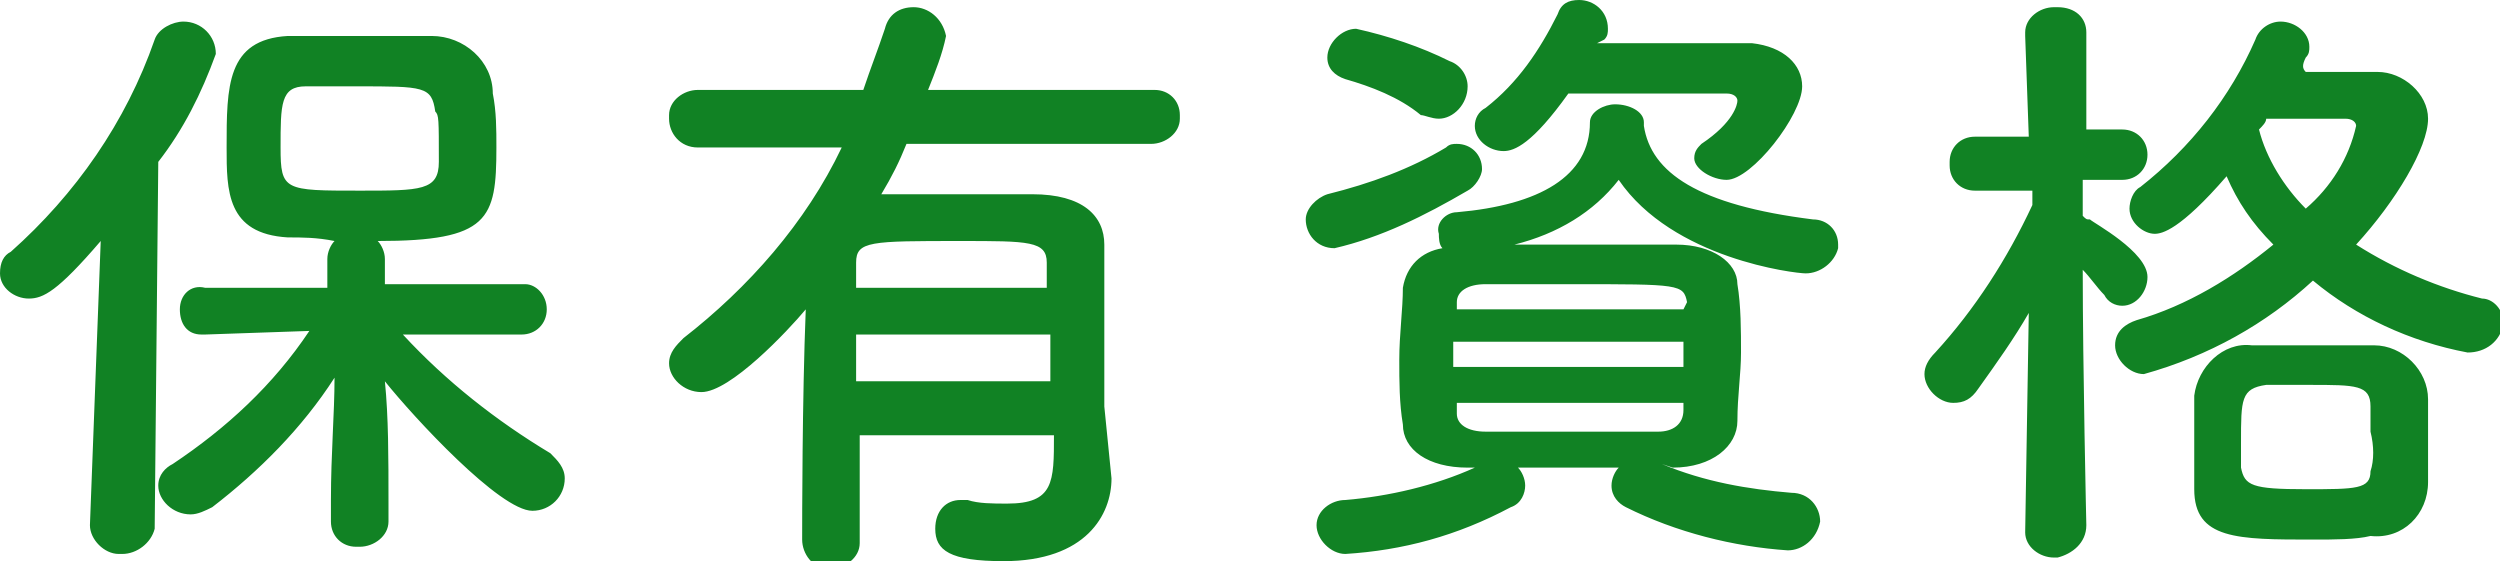 <?xml version="1.0" encoding="utf-8"?>
<!-- Generator: Adobe Illustrator 22.1.0, SVG Export Plug-In . SVG Version: 6.00 Build 0)  -->
<svg version="1.1" id="レイヤー_1" xmlns="http://www.w3.org/2000/svg" xmlns:xlink="http://www.w3.org/1999/xlink" x="0px"
	 y="0px" width="69.5px" height="15.6px" viewBox="0 0 69.5 15.6" style="enable-background:new 0 0 69.5 15.6;"
	 xml:space="preserve">
<style type="text/css">
	.st0{fill:#118224;}
</style>
<path id="パス_567" class="st0" d="M14.5,9.3c0.4,0,0.7-0.3,0.7-0.7c0,0,0,0,0,0c0-0.4-0.3-0.7-0.6-0.7c0,0,0,0-0.1,0l-3.8,0V7.2
	c0-0.2-0.1-0.4-0.2-0.5c3.1,0,3.3-0.6,3.3-2.6c0-0.5,0-1-0.1-1.5C13.7,1.7,12.9,1,12,1c-0.6,0-1.4,0-2.2,0C9.2,1,8.6,1,8,1
	C6.3,1.1,6.3,2.4,6.3,4.1c0,1.2,0,2.4,1.7,2.5c0.4,0,0.8,0,1.3,0.1C9.2,6.8,9.1,7,9.1,7.2v0.8l-3.4,0C5.3,7.9,5,8.2,5,8.6
	c0,0,0,0,0,0C5,9,5.2,9.3,5.6,9.3c0,0,0.1,0,0.1,0h0l2.9-0.1c-1,1.5-2.3,2.7-3.8,3.7c-0.2,0.1-0.4,0.3-0.4,0.6
	c0,0.4,0.4,0.8,0.9,0.8c0.2,0,0.4-0.1,0.6-0.2c1.3-1,2.5-2.2,3.4-3.6c0,1-0.1,2.1-0.1,3.4v0.6c0,0.4,0.3,0.7,0.7,0.7c0,0,0,0,0.1,0
	c0.4,0,0.8-0.3,0.8-0.7c0,0,0,0,0,0V14c0-1.3,0-2.4-0.1-3.4c0.8,1,3.2,3.6,4.1,3.6c0.5,0,0.9-0.4,0.9-0.9c0-0.3-0.2-0.5-0.4-0.7
	c-1.5-0.9-2.9-2-4.1-3.3L14.5,9.3L14.5,9.3z M2.5,14.6L2.5,14.6c0,0.4,0.4,0.8,0.8,0.8c0,0,0,0,0.1,0c0.4,0,0.8-0.3,0.9-0.7
	c0,0,0,0,0,0L4.4,4.5c0.7-0.9,1.2-1.9,1.6-3c0-0.5-0.4-0.9-0.9-0.9c-0.3,0-0.7,0.2-0.8,0.5C3.5,3.4,2.1,5.4,0.3,7
	C0.1,7.1,0,7.3,0,7.6C0,8,0.4,8.3,0.8,8.3c0,0,0,0,0,0c0.4,0,0.8-0.2,2-1.6L2.5,14.6z M12.2,4.5c0,0.8-0.5,0.8-2.2,0.8
	c-2.1,0-2.2,0-2.2-1.2c0-1.2,0-1.7,0.7-1.7c0.4,0,0.9,0,1.4,0c1.9,0,2.1,0,2.2,0.7C12.2,3.2,12.2,3.3,12.2,4.5z M30.7,11.3
	c0-0.7,0-3.7,0-4.5c0-0.8-0.6-1.4-2-1.4c-0.5,0-1,0-1.6,0c-0.9,0-1.8,0-2.6,0c0.3-0.5,0.5-0.9,0.7-1.4H32c0.4,0,0.8-0.3,0.8-0.7
	c0,0,0,0,0-0.1c0-0.4-0.3-0.7-0.7-0.7c0,0,0,0-0.1,0h-6.2c0.2-0.5,0.4-1,0.5-1.5c-0.1-0.5-0.5-0.8-0.9-0.8c-0.4,0-0.7,0.2-0.8,0.6
	c-0.2,0.6-0.4,1.1-0.6,1.7h-4.6c-0.4,0-0.8,0.3-0.8,0.7c0,0,0,0.1,0,0.1c0,0.4,0.3,0.8,0.8,0.8c0,0,0,0,0.1,0h3.9
	c-1,2.1-2.6,3.9-4.4,5.3c-0.2,0.2-0.4,0.4-0.4,0.7c0,0.4,0.4,0.8,0.9,0.8c0.8,0,2.4-1.7,2.9-2.3c-0.1,2.5-0.1,5.9-0.1,6.4
	c0,0.4,0.3,0.8,0.7,0.8c0,0,0.1,0,0.1,0c0.4,0,0.8-0.3,0.8-0.7c0,0,0,0,0-0.1v-2.9h5.4c0,1.3,0,1.9-1.3,1.9c-0.4,0-0.8,0-1.1-0.1
	c-0.1,0-0.1,0-0.2,0c-0.4,0-0.7,0.3-0.7,0.8c0,0,0,0,0,0c0,0.6,0.4,0.9,1.9,0.9c2.3,0,3-1.3,3-2.3v0L30.7,11.3z M23.8,8
	c0-0.3,0-0.5,0-0.7c0-0.6,0.4-0.6,2.9-0.6c1.9,0,2.4,0,2.4,0.6c0,0.2,0,0.4,0,0.7H23.8z M29.2,10.6h-5.4V9.3h5.4V10.6z M44.6,1.1
	c0.1-0.1,0.1-0.2,0.1-0.3C44.7,0.3,44.3,0,43.9,0c-0.3,0-0.5,0.1-0.6,0.4c-0.5,1-1.1,1.9-2,2.6C41.1,3.1,41,3.3,41,3.5
	c0,0.4,0.4,0.7,0.8,0.7c0.3,0,0.8-0.2,1.8-1.6c0.7,0,1.6,0,2.4,0c0.9,0,1.6,0,2,0c0.2,0,0.3,0.1,0.3,0.2c0,0.1-0.1,0.6-1,1.2
	c-0.1,0.1-0.2,0.2-0.2,0.4C47.1,4.7,47.6,5,48,5c0.7,0,2.1-1.8,2.1-2.6c0-0.6-0.5-1.1-1.4-1.2c-0.3,0-0.7,0-1.2,0c-1,0-2.1,0-3.1,0
	L44.6,1.1z M40,3.3c0.4,0,0.8-0.4,0.8-0.9c0-0.3-0.2-0.6-0.5-0.7c-0.8-0.4-1.7-0.7-2.6-0.9c-0.4,0-0.8,0.4-0.8,0.8
	c0,0.3,0.2,0.5,0.5,0.6c0.7,0.2,1.5,0.5,2.1,1C39.6,3.2,39.8,3.3,40,3.3z M46.5,13c1.1,0,1.8-0.6,1.8-1.3c0-0.7,0.1-1.3,0.1-1.9
	s0-1.3-0.1-1.9c0-0.6-0.7-1.1-1.7-1.1c-0.9,0-1.8,0-2.7,0c-0.6,0-1.2,0-1.8,0C43.3,6.5,44.3,5.9,45,5c1.5,2.2,4.9,2.6,5.2,2.6
	c0.4,0,0.8-0.3,0.9-0.7c0,0,0,0,0-0.1c0-0.4-0.3-0.7-0.7-0.7c-3.2-0.4-4.5-1.3-4.7-2.6l0-0.1V3.4c0-0.3-0.4-0.5-0.8-0.5
	c-0.3,0-0.7,0.2-0.7,0.5c0,1.5-1.4,2.3-3.7,2.5c-0.3,0-0.6,0.3-0.5,0.6c0,0.1,0,0.3,0.1,0.4C39.5,7,39.1,7.4,39,8
	c0,0.6-0.1,1.3-0.1,2c0,0.6,0,1.2,0.1,1.8c0,0.7,0.7,1.2,1.8,1.2H41c-1.1,0.5-2.4,0.8-3.6,0.9c-0.4,0-0.8,0.3-0.8,0.7c0,0,0,0,0,0
	c0,0.4,0.4,0.8,0.8,0.8c0,0,0,0,0,0c1.6-0.1,3.1-0.5,4.6-1.3c0.3-0.1,0.4-0.4,0.4-0.6c0-0.2-0.1-0.4-0.2-0.5H45
	c-0.1,0.1-0.2,0.3-0.2,0.5c0,0.3,0.2,0.5,0.4,0.6c1.4,0.7,3,1.1,4.5,1.2c0.4,0,0.8-0.3,0.9-0.8c0,0,0,0,0,0c0-0.4-0.3-0.8-0.8-0.8
	c0,0,0,0,0,0c-1.2-0.1-2.4-0.3-3.6-0.8L46.5,13z M40.8,5.3c0.2-0.1,0.4-0.4,0.4-0.6c0-0.4-0.3-0.7-0.7-0.7c-0.1,0-0.2,0-0.3,0.1
	c-1,0.6-2.1,1-3.3,1.3c-0.3,0.1-0.6,0.4-0.6,0.7c0,0.4,0.3,0.8,0.8,0.8c0,0,0,0,0,0C38.4,6.6,39.6,6,40.8,5.3z M46.8,8.6h-6.3V8.4
	c0-0.3,0.3-0.5,0.8-0.5c0.8,0,1.6,0,2.4,0c3,0,3.1,0,3.2,0.5L46.8,8.6z M46.8,10.2h-6.4V9.5h6.4V10.2z M46.8,11.4
	c0,0.4-0.3,0.6-0.7,0.6c-0.8,0-1.6,0-2.4,0s-1.6,0-2.4,0c-0.5,0-0.8-0.2-0.8-0.5v-0.3h6.3V11.4z M64.3,7.8c1.2,1,2.7,1.7,4.3,2
	c0.5,0,0.9-0.3,1-0.8c0,0,0,0,0,0c0-0.4-0.3-0.7-0.6-0.7c-1.2-0.3-2.4-0.8-3.5-1.5c1.1-1.2,2-2.7,2-3.5c0-0.7-0.7-1.3-1.4-1.3
	c0,0,0,0-0.1,0c-0.6,0-1.3,0-1.9,0C64,1.9,64,1.8,64.1,1.6c0.1-0.1,0.1-0.2,0.1-0.3c0-0.4-0.4-0.7-0.8-0.7c-0.3,0-0.6,0.2-0.7,0.5
	c-0.7,1.6-1.8,3-3.2,4.1c-0.2,0.1-0.3,0.4-0.3,0.6c0,0.4,0.4,0.7,0.7,0.7c0.2,0,0.7-0.1,2-1.6c0.3,0.7,0.7,1.3,1.3,1.9
	c-1.1,0.9-2.4,1.7-3.8,2.1c-0.3,0.1-0.6,0.3-0.6,0.7c0,0.4,0.4,0.8,0.8,0.8c0,0,0,0,0,0C61.4,9.9,63,9,64.3,7.8z M67.5,13.4
	c0-0.3,0-0.6,0-0.9c0-0.5,0-1,0-1.4c0-0.8-0.7-1.5-1.5-1.5c0,0-0.1,0-0.1,0c-0.4,0-1,0-1.6,0c-0.6,0-1.3,0-1.7,0
	c-0.8-0.1-1.5,0.6-1.6,1.4c0,0,0,0,0,0.1c0,0.4,0,0.9,0,1.4c0,0.4,0,0.8,0,1.1C61,15,62.2,15,64.3,15c0.6,0,1.2,0,1.6-0.1
	C66.8,15,67.5,14.3,67.5,13.4C67.5,13.4,67.5,13.4,67.5,13.4z M58,14.6c0,0-0.1-4.4-0.1-7.1c0.2,0.2,0.4,0.5,0.6,0.7
	c0.1,0.2,0.3,0.3,0.5,0.3c0.4,0,0.7-0.4,0.7-0.8c0-0.7-1.5-1.5-1.6-1.6c-0.1,0-0.1,0-0.2-0.1c0-0.3,0-0.6,0-1l1.1,0h0
	c0.4,0,0.7-0.3,0.7-0.7c0,0,0,0,0,0c0-0.4-0.3-0.7-0.7-0.7c0,0,0,0-0.1,0H58C58,2.2,58,0.9,58,0.9v0c0-0.4-0.3-0.7-0.8-0.7
	c0,0,0,0-0.1,0c-0.4,0-0.8,0.3-0.8,0.7c0,0,0,0,0,0.1v0l0.1,2.8h-1.5c-0.4,0-0.7,0.3-0.7,0.7c0,0,0,0,0,0.1c0,0.4,0.3,0.7,0.7,0.7
	c0,0,0,0,0.1,0h0l1.5,0v0.4c-0.7,1.5-1.6,2.9-2.7,4.1c-0.2,0.2-0.3,0.4-0.3,0.6c0,0.4,0.4,0.8,0.8,0.8c0.3,0,0.5-0.1,0.7-0.4
	c0.5-0.7,1-1.4,1.4-2.1l-0.1,6.1v0c0,0.4,0.4,0.7,0.8,0.7c0,0,0,0,0.1,0C57.6,15.4,58,15.1,58,14.6C58,14.7,58,14.6,58,14.6L58,14.6
	z M65.2,3.3c0.2,0,0.3,0.1,0.3,0.2c-0.2,0.9-0.7,1.7-1.4,2.3c-0.6-0.6-1.1-1.4-1.3-2.2c0.1-0.1,0.2-0.2,0.2-0.3H65.2z M65.9,13.1
	c0,0.5-0.4,0.5-1.8,0.5c-1.5,0-1.7-0.1-1.8-0.6c0-0.2,0-0.4,0-0.7c0-1.2,0-1.5,0.7-1.6c0.2,0,0.7,0,1.2,0c1.3,0,1.7,0,1.7,0.6
	c0,0.2,0,0.5,0,0.7C66,12.4,66,12.8,65.9,13.1z"/>
</svg>
